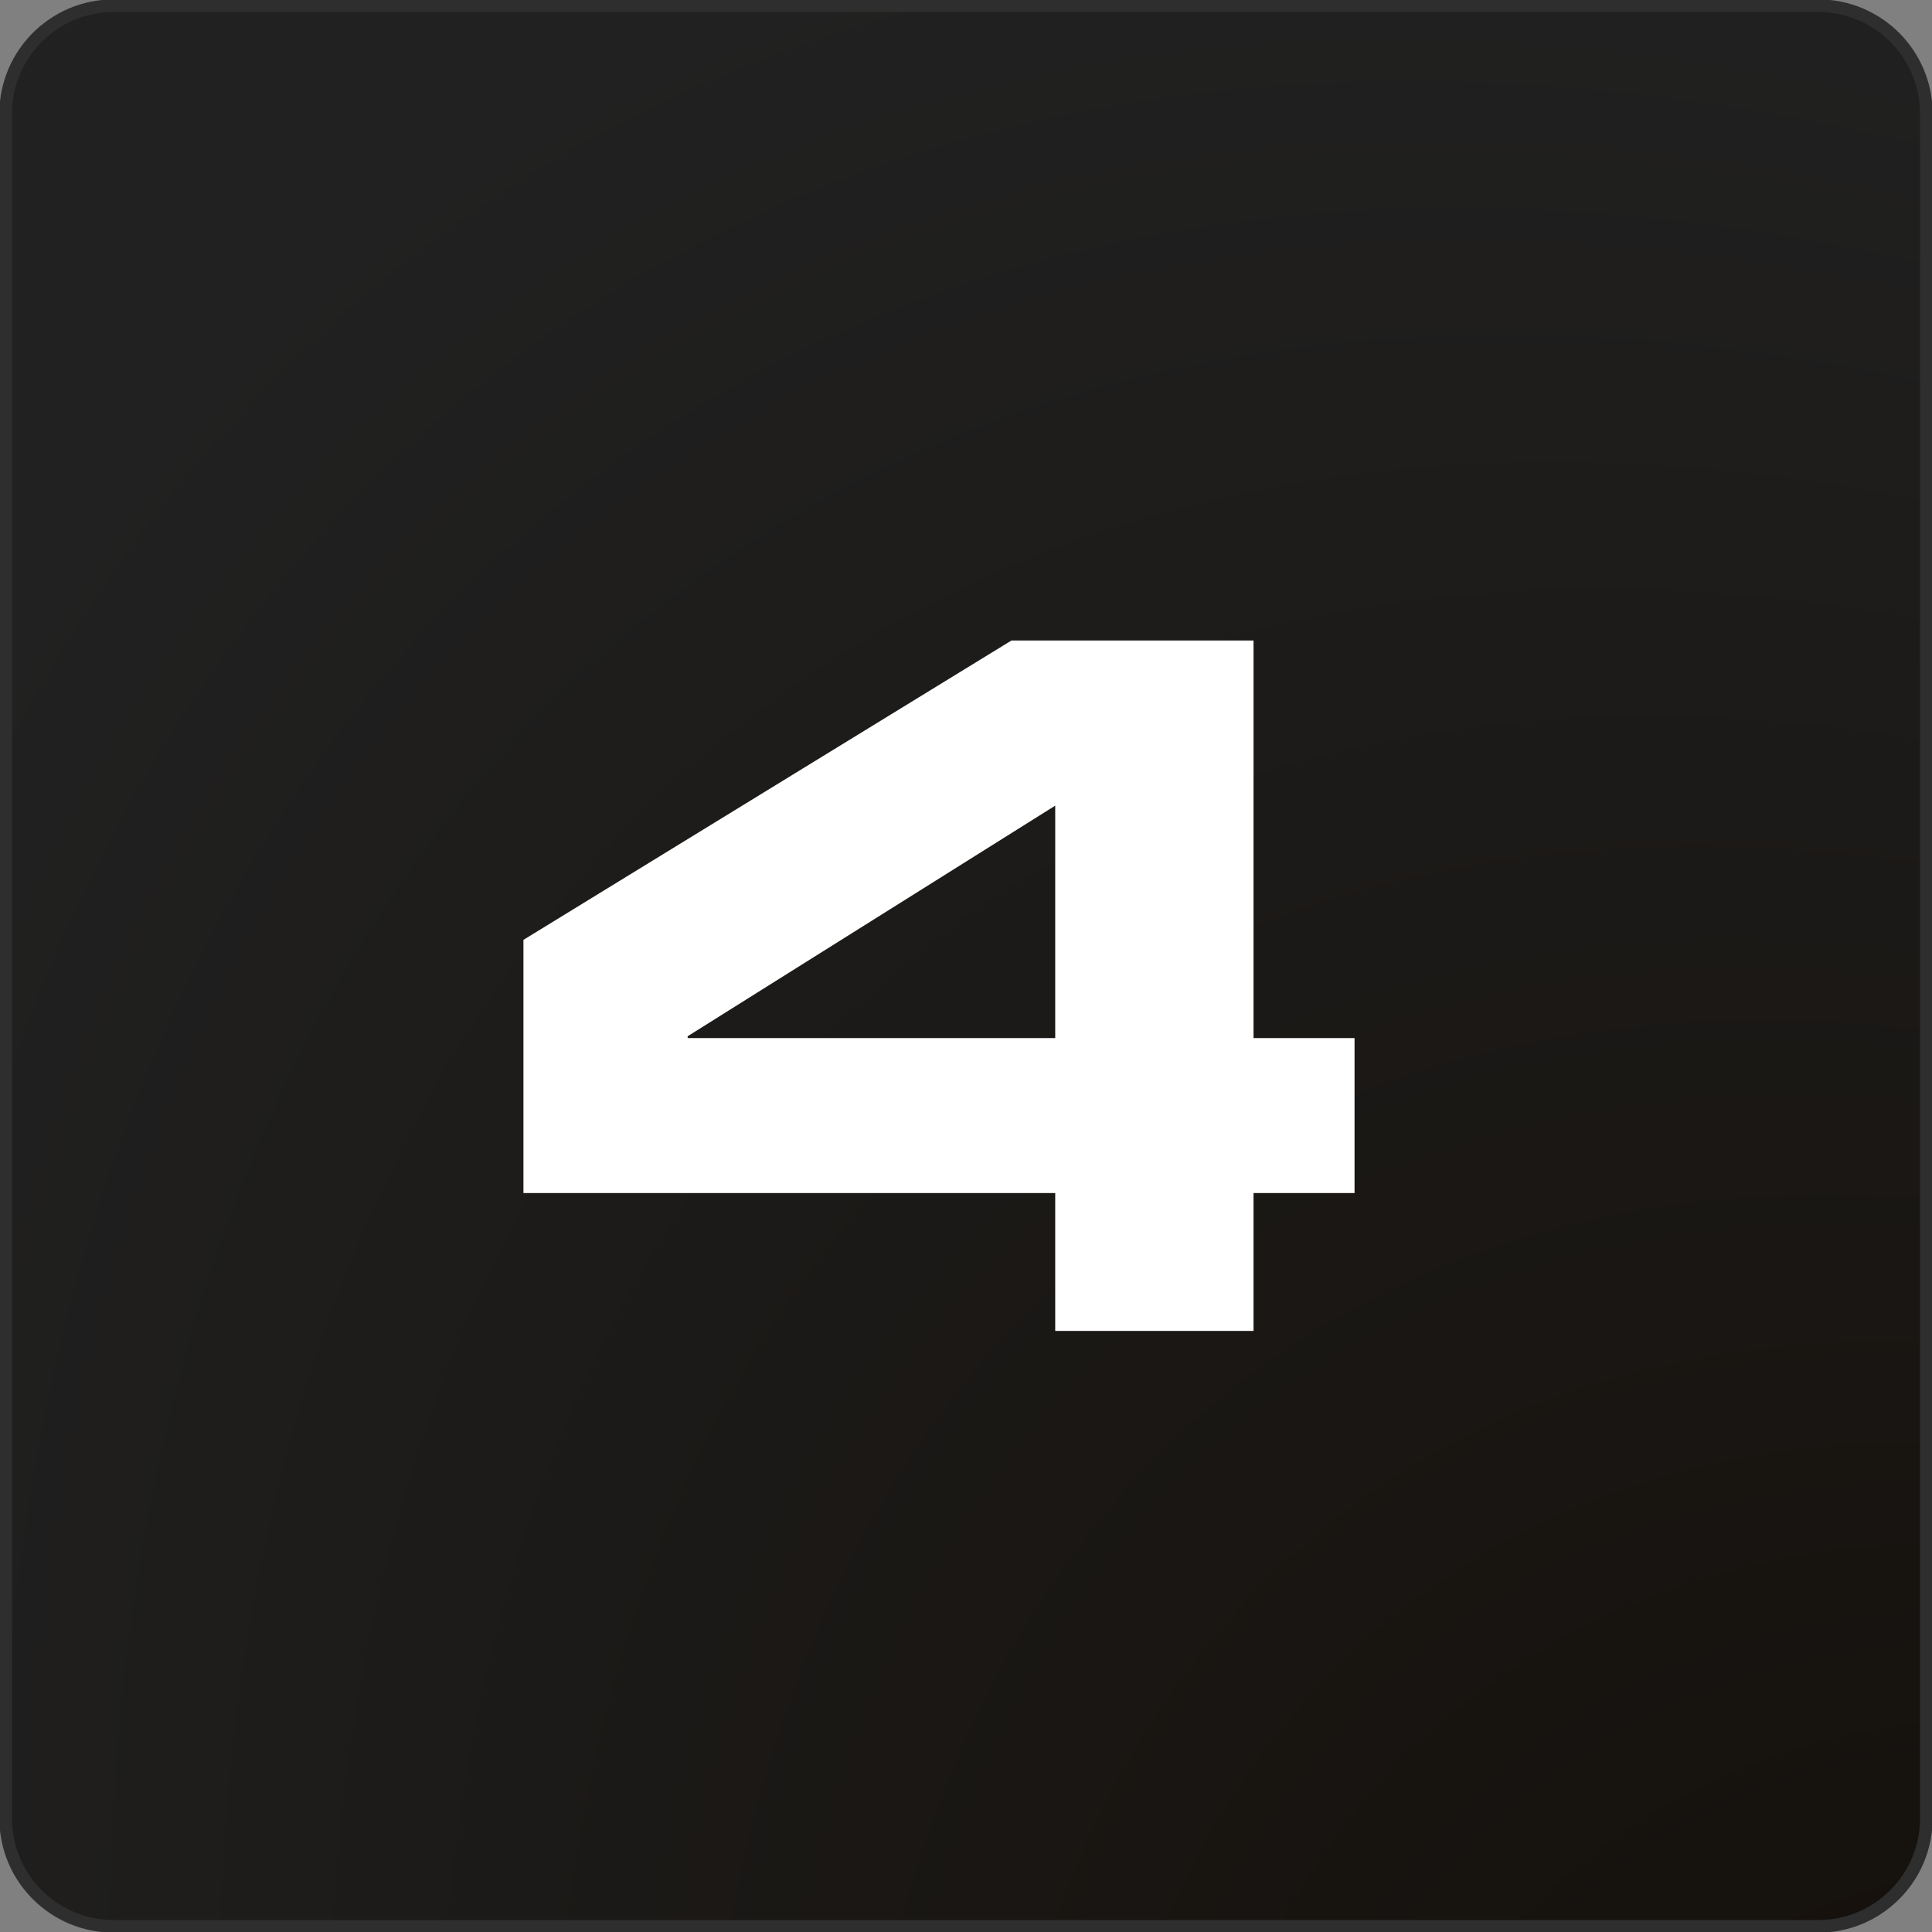 <svg xmlns="http://www.w3.org/2000/svg" width="45" height="45" viewBox="0 0 45 45" fill="none"><rect x="0" y="0" width="45" height="45" fill="#808080" stroke="none"/><g clip-path="url(#clip0_10_255)"><g clip-path="url(#clip1_10_255)"><g clip-path="url(#clip2_10_255)"><path d="M42.353 0.133H2.647C1.258 0.133 0.132 1.259 0.132 2.648V42.353C0.132 43.742 1.258 44.868 2.647 44.868H42.353C43.742 44.868 44.868 43.742 44.868 42.353V2.648C44.868 1.259 43.742 0.133 42.353 0.133Z" fill="url(#paint0_radial_10_255)" stroke="#2E2E2E" stroke-width="0.294"></path><path d="M12.192 27.788V21.891L23.558 14.919H29.197V24.179H31.55V27.788H29.197V31H24.578V27.788H12.192ZM24.578 18.765L16.017 24.136V24.179H24.578V18.765Z" fill="white"></path></g></g></g><defs><radialGradient id="paint0_radial_10_255" cx="0" cy="0" r="1" gradientUnits="userSpaceOnUse" gradientTransform="translate(58.5 73.641) rotate(-125.042) scale(84.643 53.273)"><stop stop-color="#0E0700"></stop><stop offset="1" stop-color="#212121"></stop></radialGradient><clipPath id="clip0_10_255"><rect width="45" height="45" fill="white"></rect></clipPath><clipPath id="clip1_10_255"><rect width="45" height="45" fill="white"></rect></clipPath><clipPath id="clip2_10_255"><rect width="45" height="45" fill="white"></rect></clipPath></defs></svg>